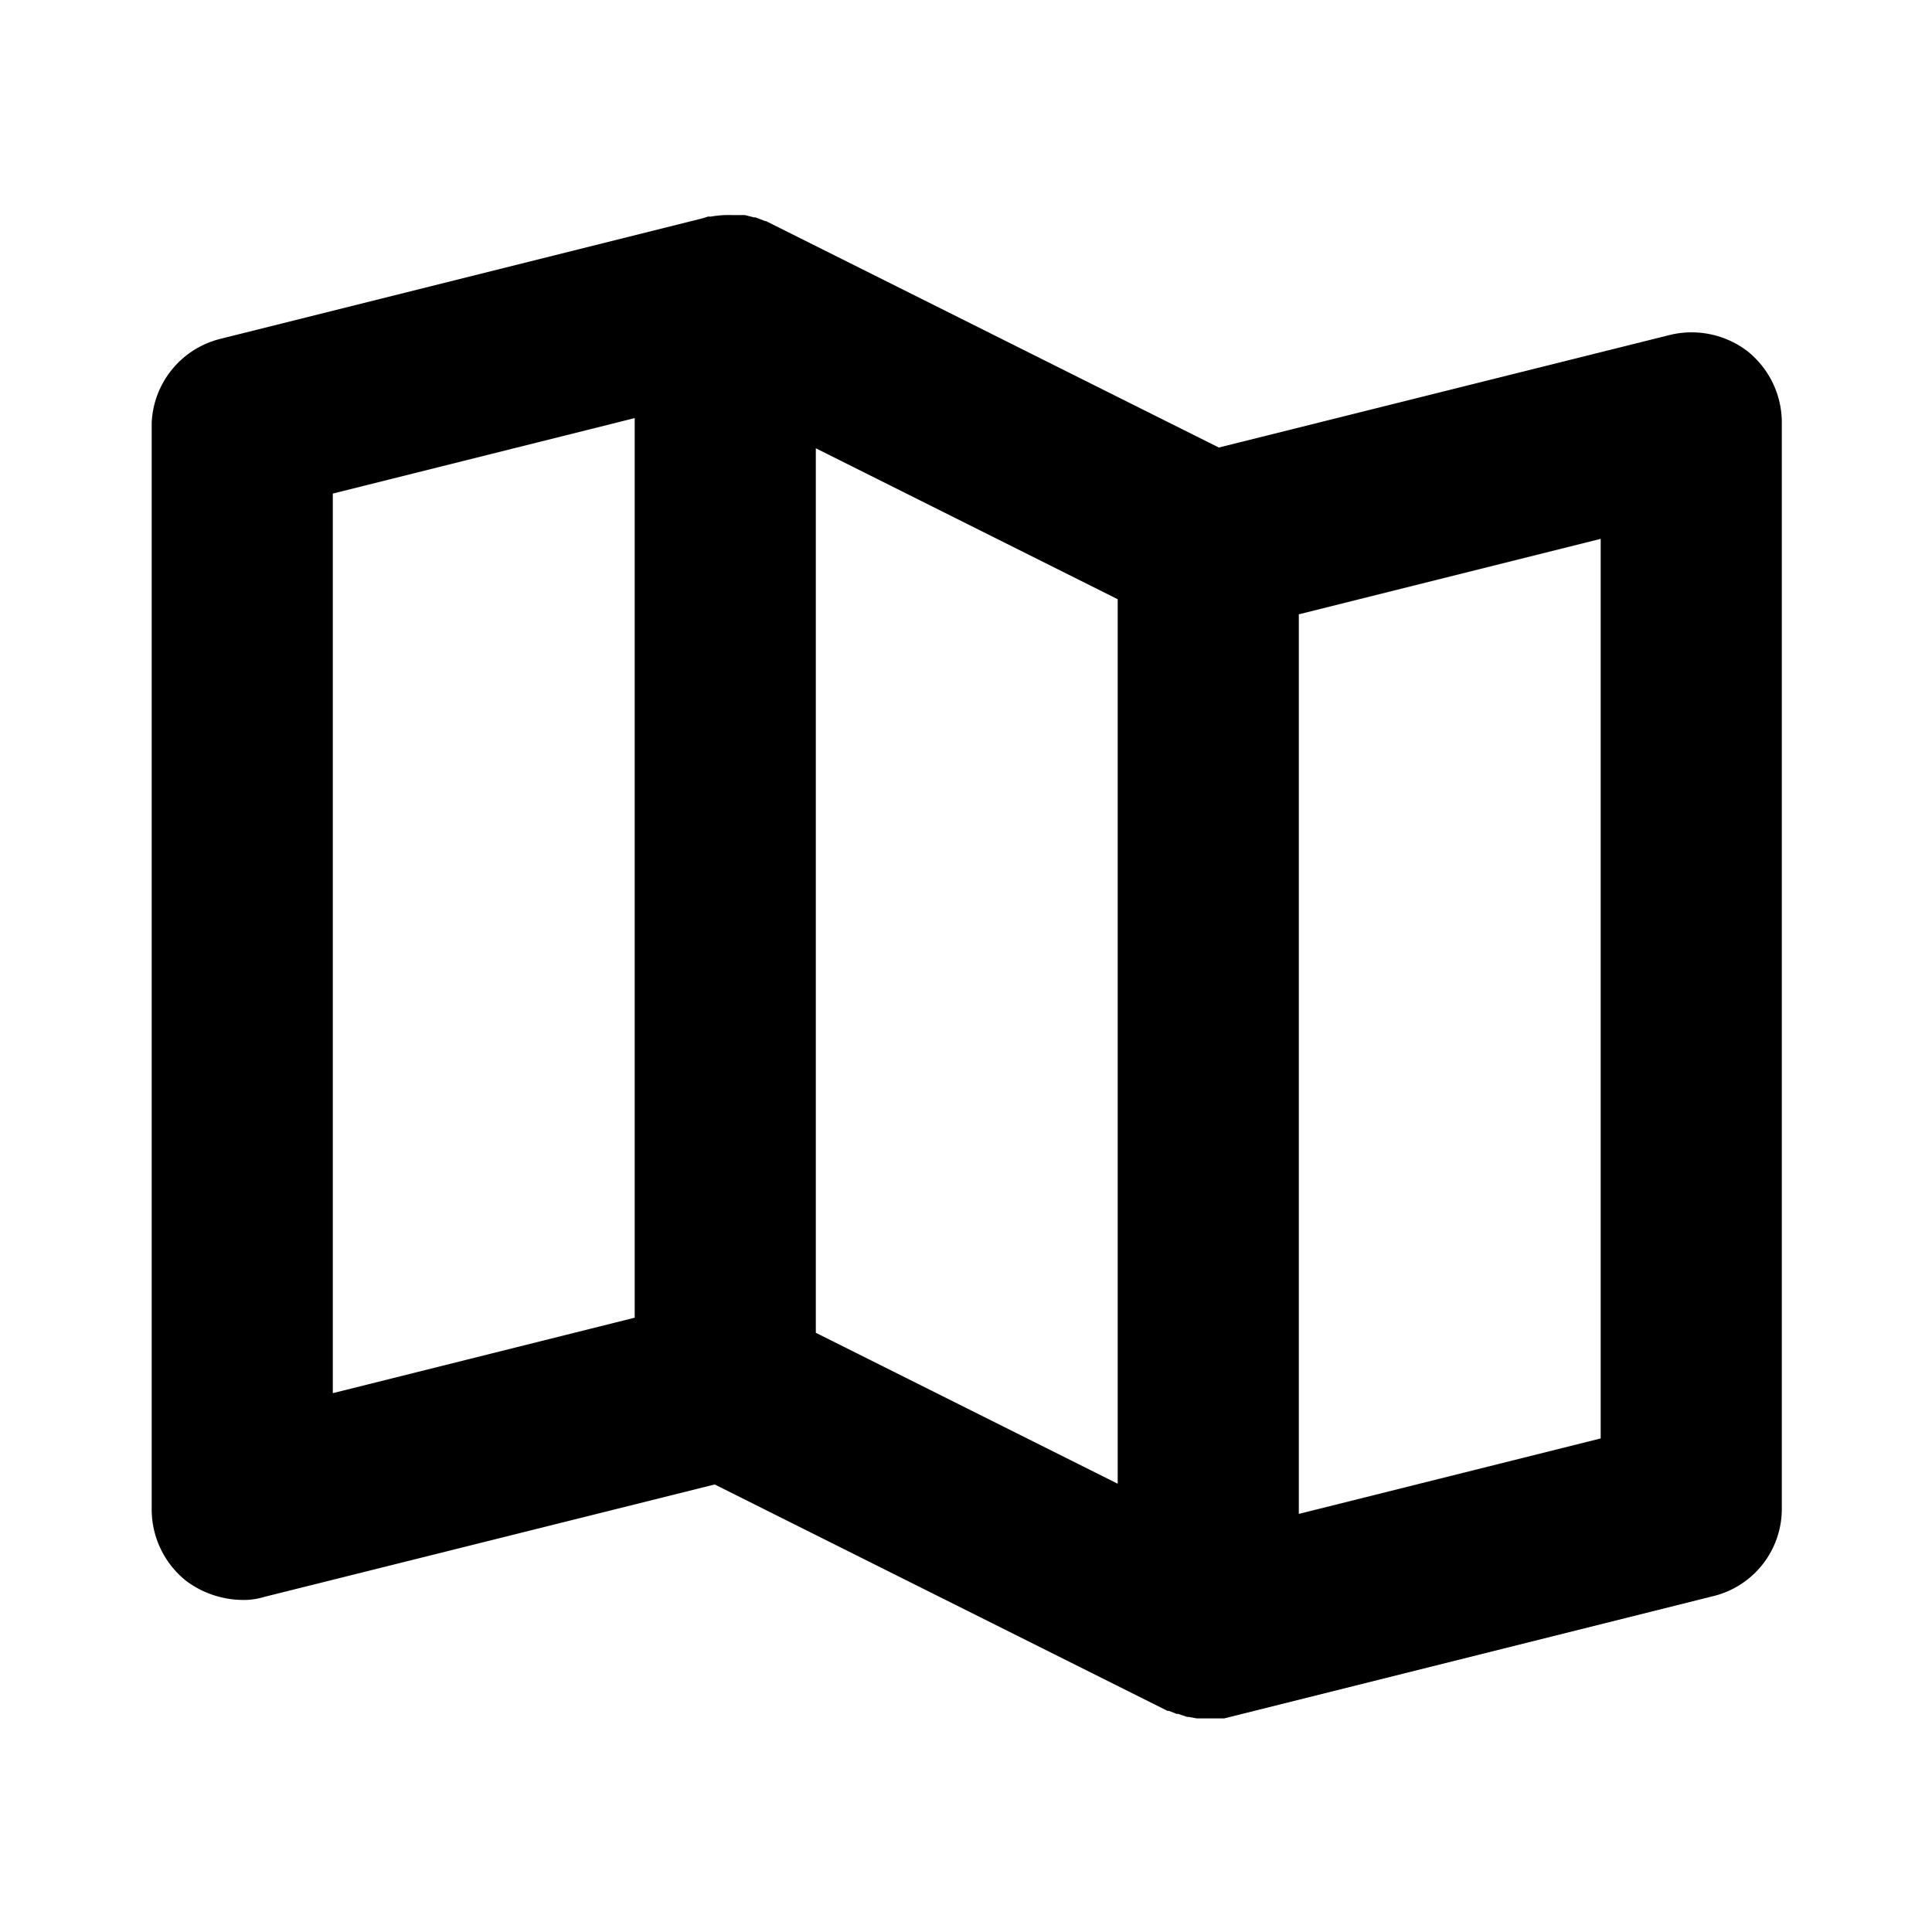 <svg xmlns="http://www.w3.org/2000/svg" viewBox="0 0 256 256" fill="currentColor"><path d="M231.5,46.5a12.2,12.2,0,0,0-10.3-2.1L161.5,59.3l-60-30h-.1l-1.3-.5h-.2l-1.2-.3H97a13.2,13.2,0,0,0-2.8.2h-.4l-.6.2-64,16A12,12,0,0,0,20.1,56V200a12.1,12.1,0,0,0,4.6,9.5,12.7,12.7,0,0,0,7.4,2.5,9.2,9.2,0,0,0,2.9-.4l59.7-14.9,60,30h.2l1,.4h.2l1.2.4h.2l1.1.2h3.6l.8-.2,64-16a11.9,11.9,0,0,0,9.1-11.6V56A12.1,12.1,0,0,0,231.5,46.5ZM44.1,65.4l40-10V174.6l-40,10Zm104,131.2-40-20V59.4l40,20Zm64-6-40,10V81.4l40-10Z"/></svg>